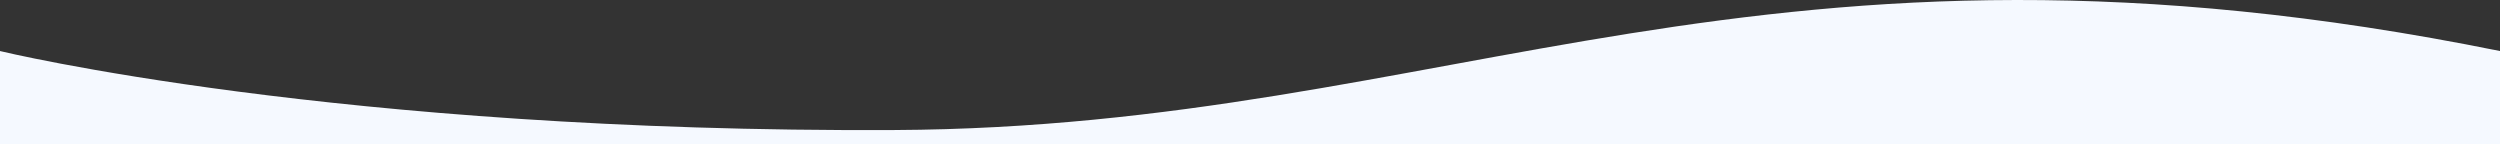 <?xml version="1.0" encoding="utf-8"?>
<!-- Generator: Adobe Illustrator 26.2.1, SVG Export Plug-In . SVG Version: 6.00 Build 0)  -->
<svg version="1.1" id="Laag_1" xmlns="http://www.w3.org/2000/svg" xmlns:xlink="http://www.w3.org/1999/xlink" x="0px" y="0px"
	 viewBox="0 0 1440 83" style="enable-background:new 0 0 1440 83;" xml:space="preserve">
<rect x="0" y="0" width="1440" height="83" fill="#333333" stroke="none"/>
<style type="text/css">
	.st0{fill:#F5F9FF;}
</style>
<path id="Path_365" class="st0" d="M0,29.4c0,0,193.9,47.1,515.2,45.5S1014.9-56.6,1440,29.4v53.9L0,83.5V29.4z"/>
</svg>
